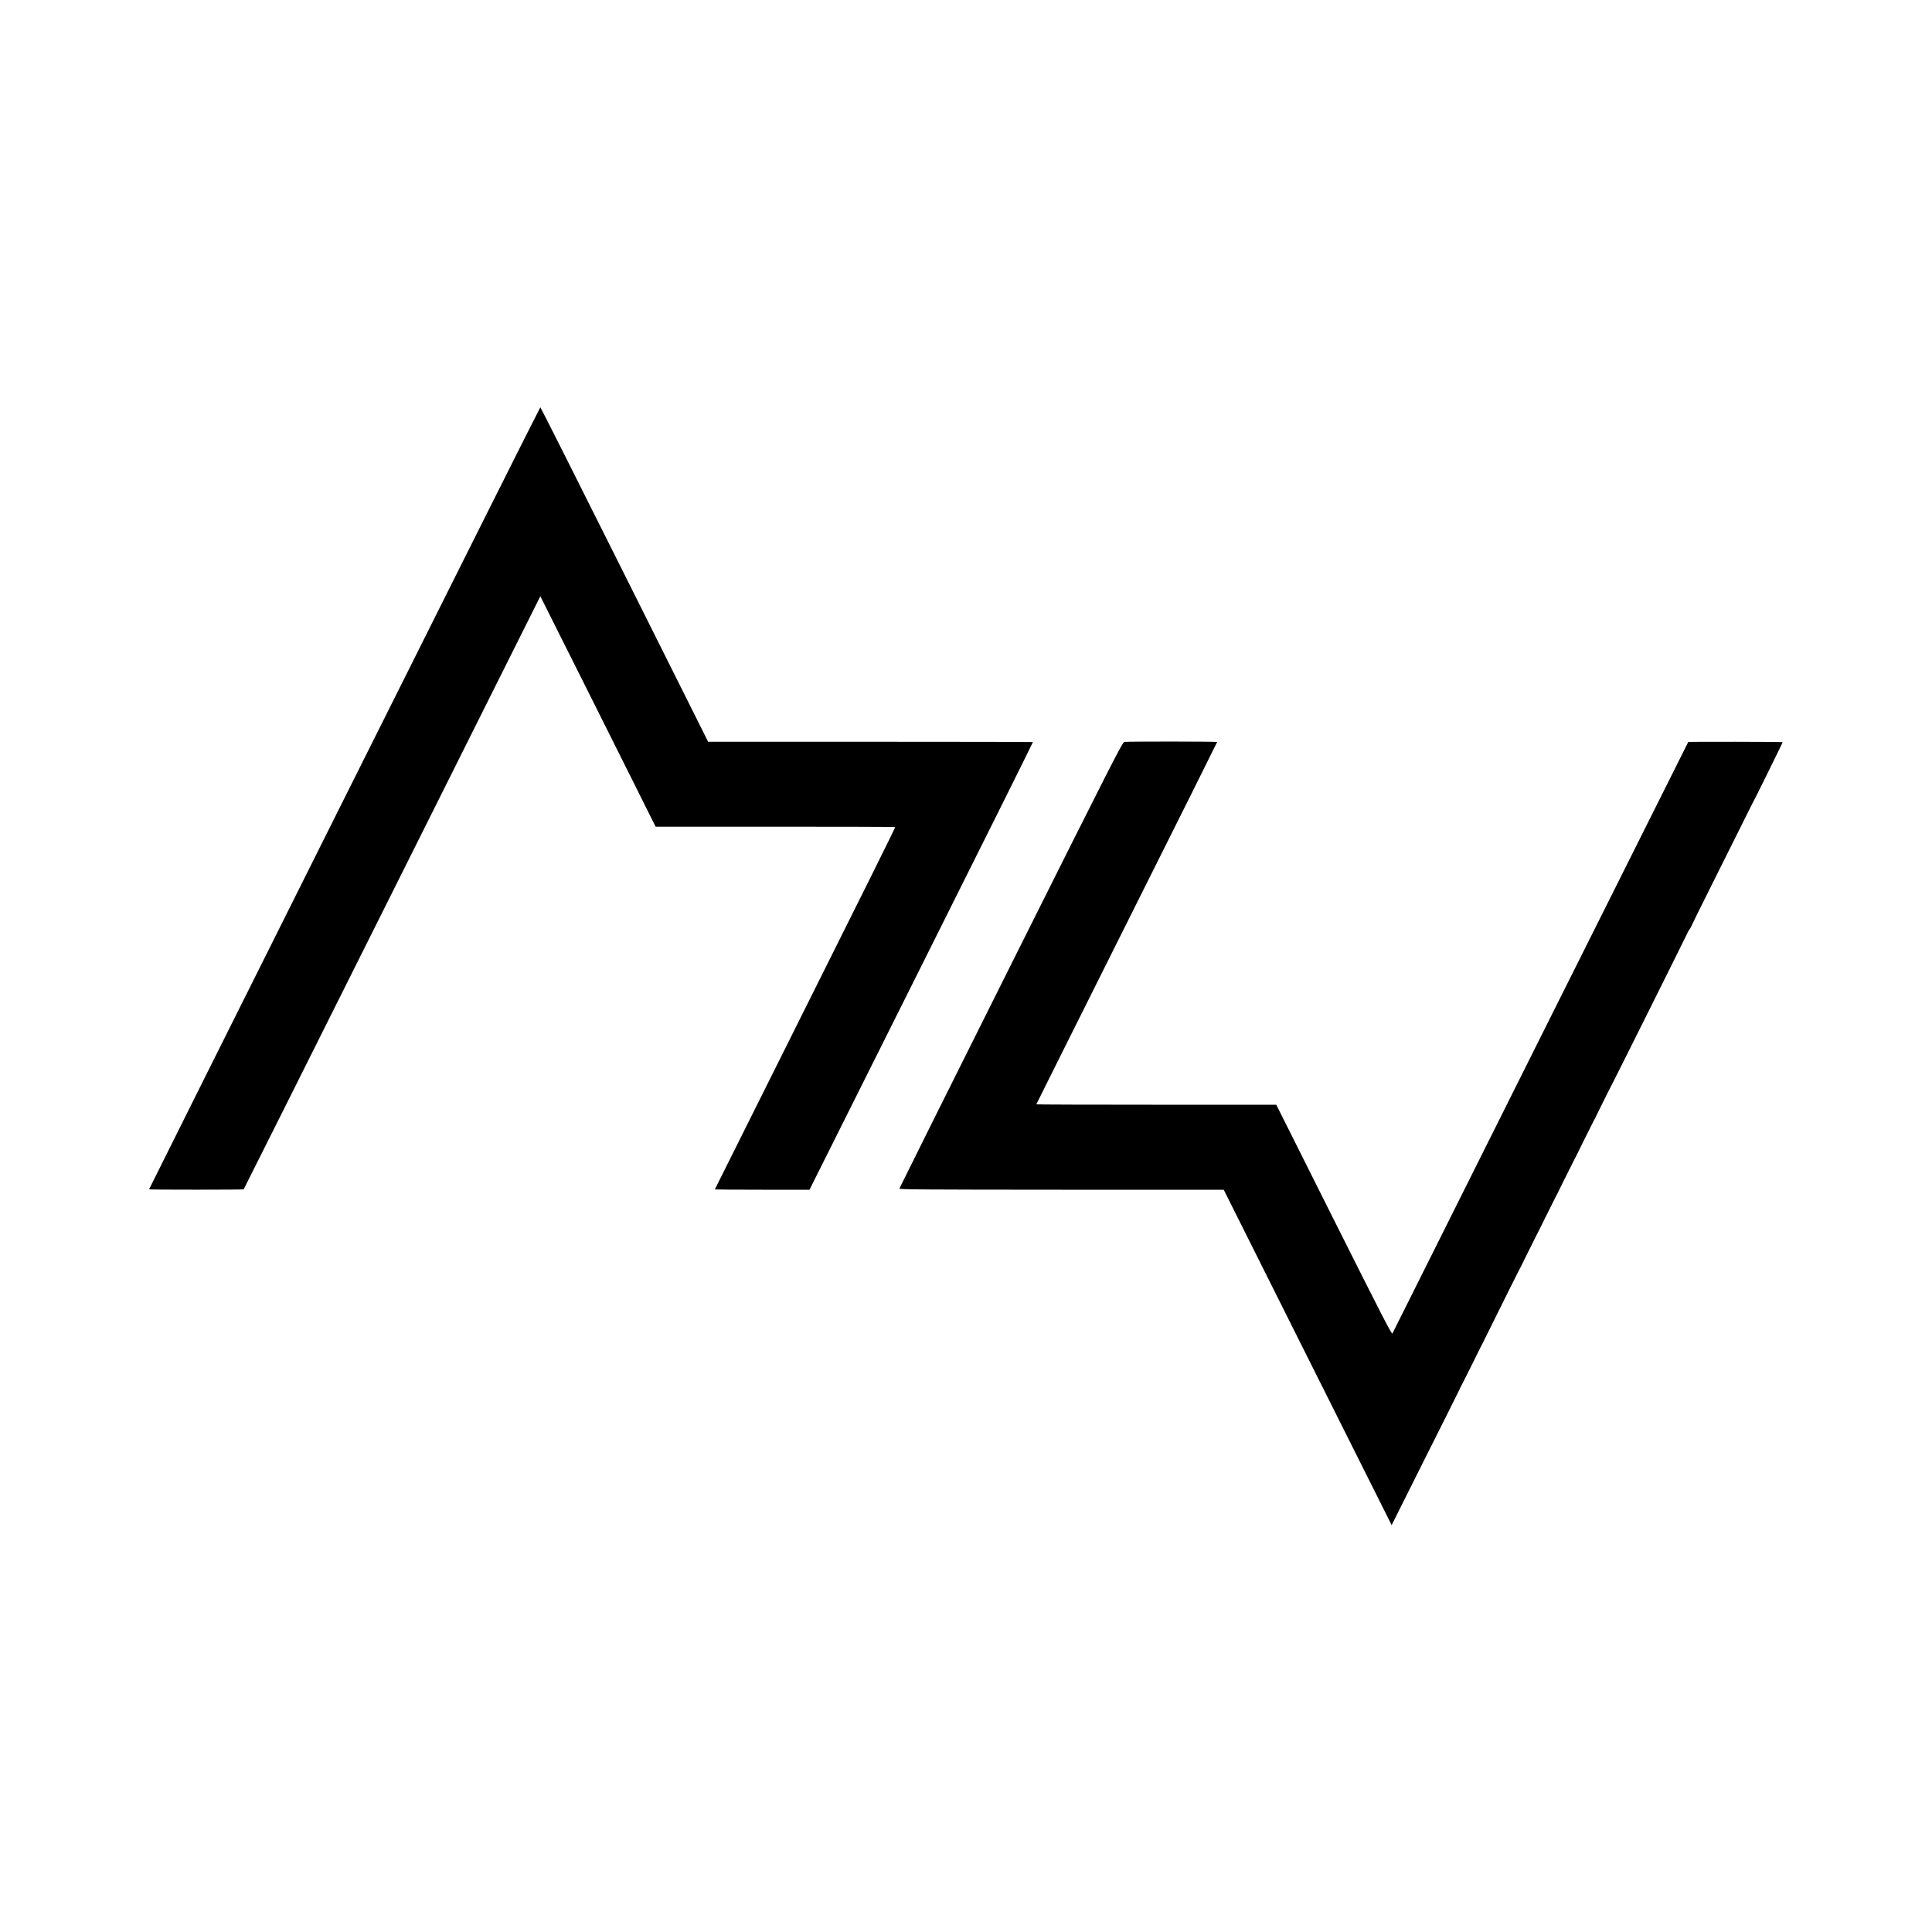 <svg version="1" xmlns="http://www.w3.org/2000/svg" width="3333.333" height="3333.333" viewBox="0 0 2500 2500"><path d="M445.7 1032.8c-139.1 278.1-252.8 505.9-252.8 506.2.1.6 121.8.6 122.4 0 .3-.3 86.8-173.1 192.2-384l191.7-383.5 60.6 121c33.3 66.6 61.2 122.3 62 124 .8 1.6 7.1 14.3 14 28.1l12.6 25.1h154.8c85.2 0 155.1.2 155.3.5.3.3-52.1 105.8-116.5 234.5-64.3 128.7-117 234.2-117 234.4 0 .2 27.6.4 61.3.4h61.2l144.7-289.4c79.7-159.2 144.6-289.6 144.4-289.9-.3-.2-94.9-.4-210.4-.4H916.3L808.1 743.4C748.6 624.4 699.6 527 699.2 527c-.4 0-114.5 227.6-253.5 505.8zM1454.8 960c-2.4.5-15.6 26.3-146.7 288.5-79.2 158.4-144.1 288.7-144.3 289.5-.3 1.2 26.1 1.4 209.7 1.5h210l108.6 217 108.7 217 34.6-69.2c19-38.1 35-70 35.6-71 .5-1 5.9-11.7 11.9-23.9 5.9-12.1 11.3-22.9 12-24 .6-1 6-11.8 12-24 5.9-12.1 11.3-22.9 12-24 1-1.8 7.9-15.7 33.7-67.9 5.8-11.6 10.9-21.9 11.5-22.9.7-1.1 6.1-11.9 12-24 6-12.2 11.4-23 12-24 .7-1.1 6.1-11.9 12-24 6-12.2 11.4-23 12-24 .7-1.1 6.1-11.9 12-24 6-12.2 11.4-23 12-24 .7-1.1 6.1-11.9 12-24 6-12.2 11.4-23 12-24 .7-1.1 6.1-11.9 12-24 6-12.2 11.4-22.9 12-23.9 2.7-4.8 99.9-199.7 99.7-199.9-.2-.2.7-1.7 2-3.5 1.2-1.7 2.2-3.4 2.2-3.7 0-.3 10.4-21.4 23.1-46.8 12.8-25.5 29.9-59.8 38.1-76.3 8.2-16.5 15.3-30.8 15.9-31.9 4.3-7.6 41.9-83.9 41.6-84.3-.6-.5-121.6-.7-122.1-.2-.2.2-86.2 172.1-191.1 381.9-104.9 209.8-191.2 382.4-191.7 383.5-.9 1.6-12.9-21.7-75.7-147l-74.6-149h-155.2c-85.4 0-155.3-.2-155.3-.5s52.7-105.7 117-234.4c64.4-128.6 117-234.1 117-234.5 0-.7-116.4-.8-120.2-.1z"/></svg>